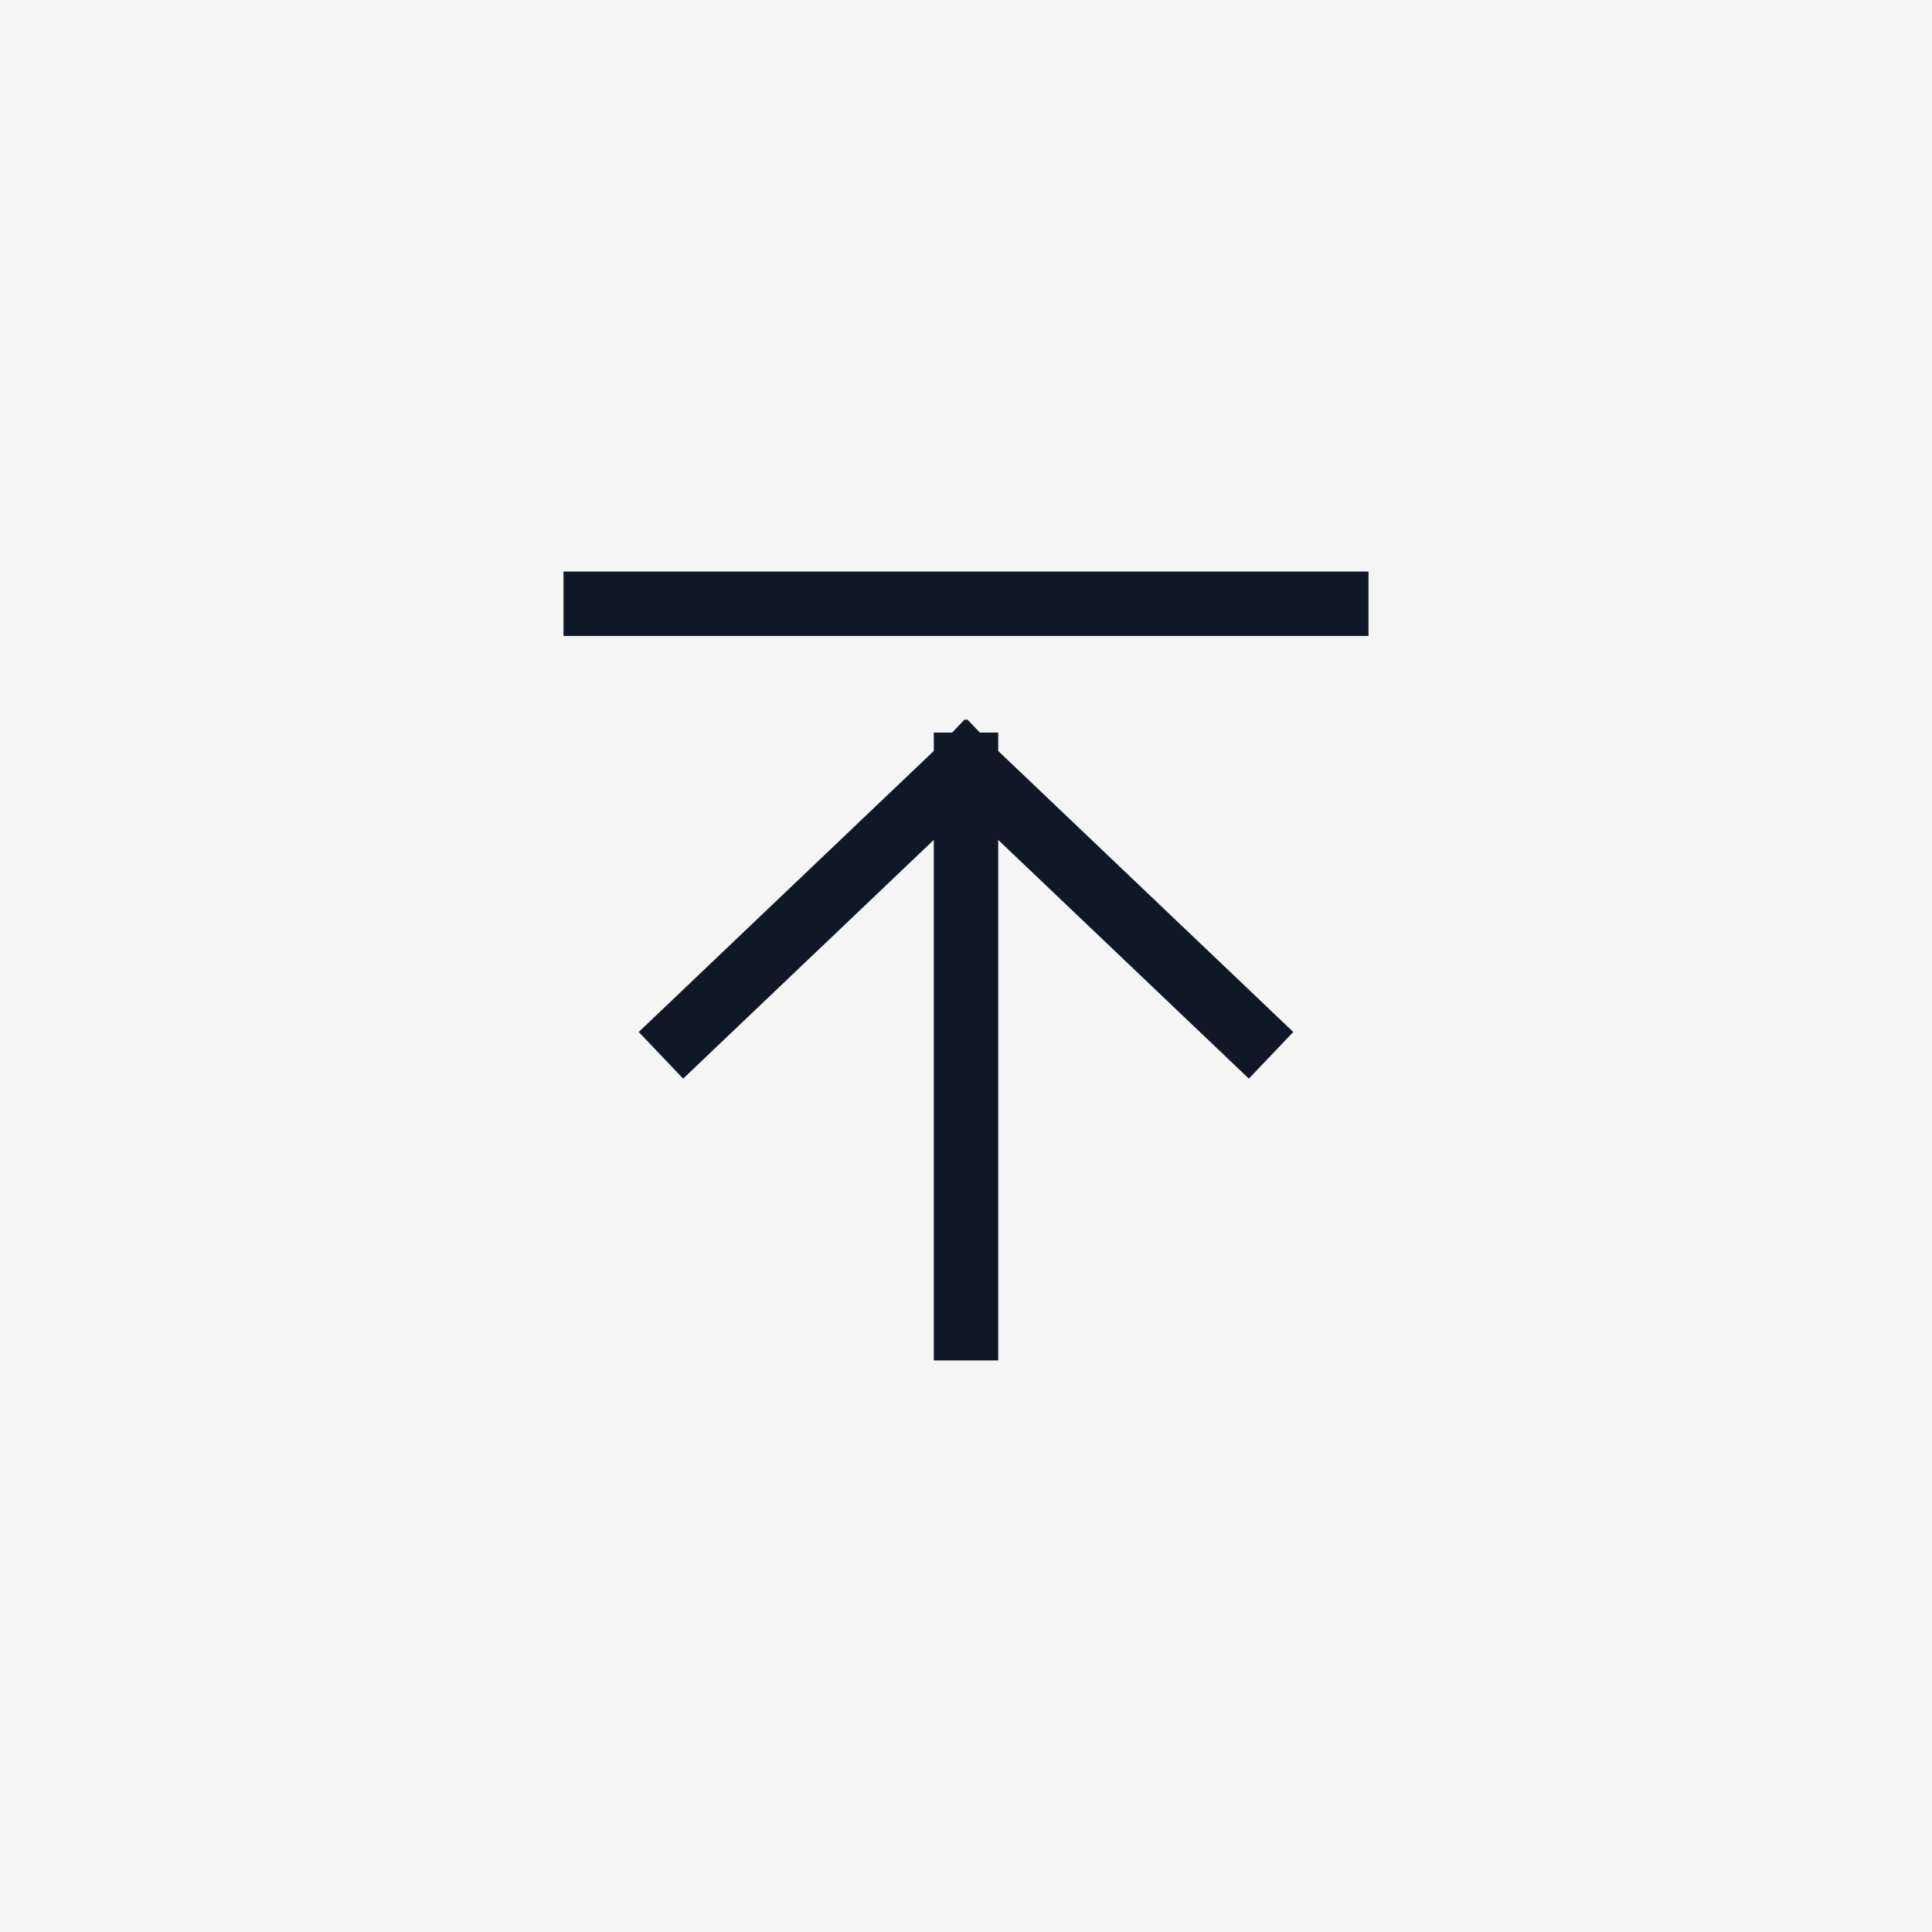 <svg width="48" height="48" viewBox="0 0 48 48" fill="none" xmlns="http://www.w3.org/2000/svg">
<rect width="48" height="48" fill="#F5F5F5"/>
<path d="M17 25.667L24 19M24 19L31 25.667M24 19V33" stroke="#101727" stroke-width="1.6" stroke-linecap="square" stroke-linejoin="round"/>
<path d="M14 15H34" stroke="#101727" stroke-width="1.6"/>
</svg>
